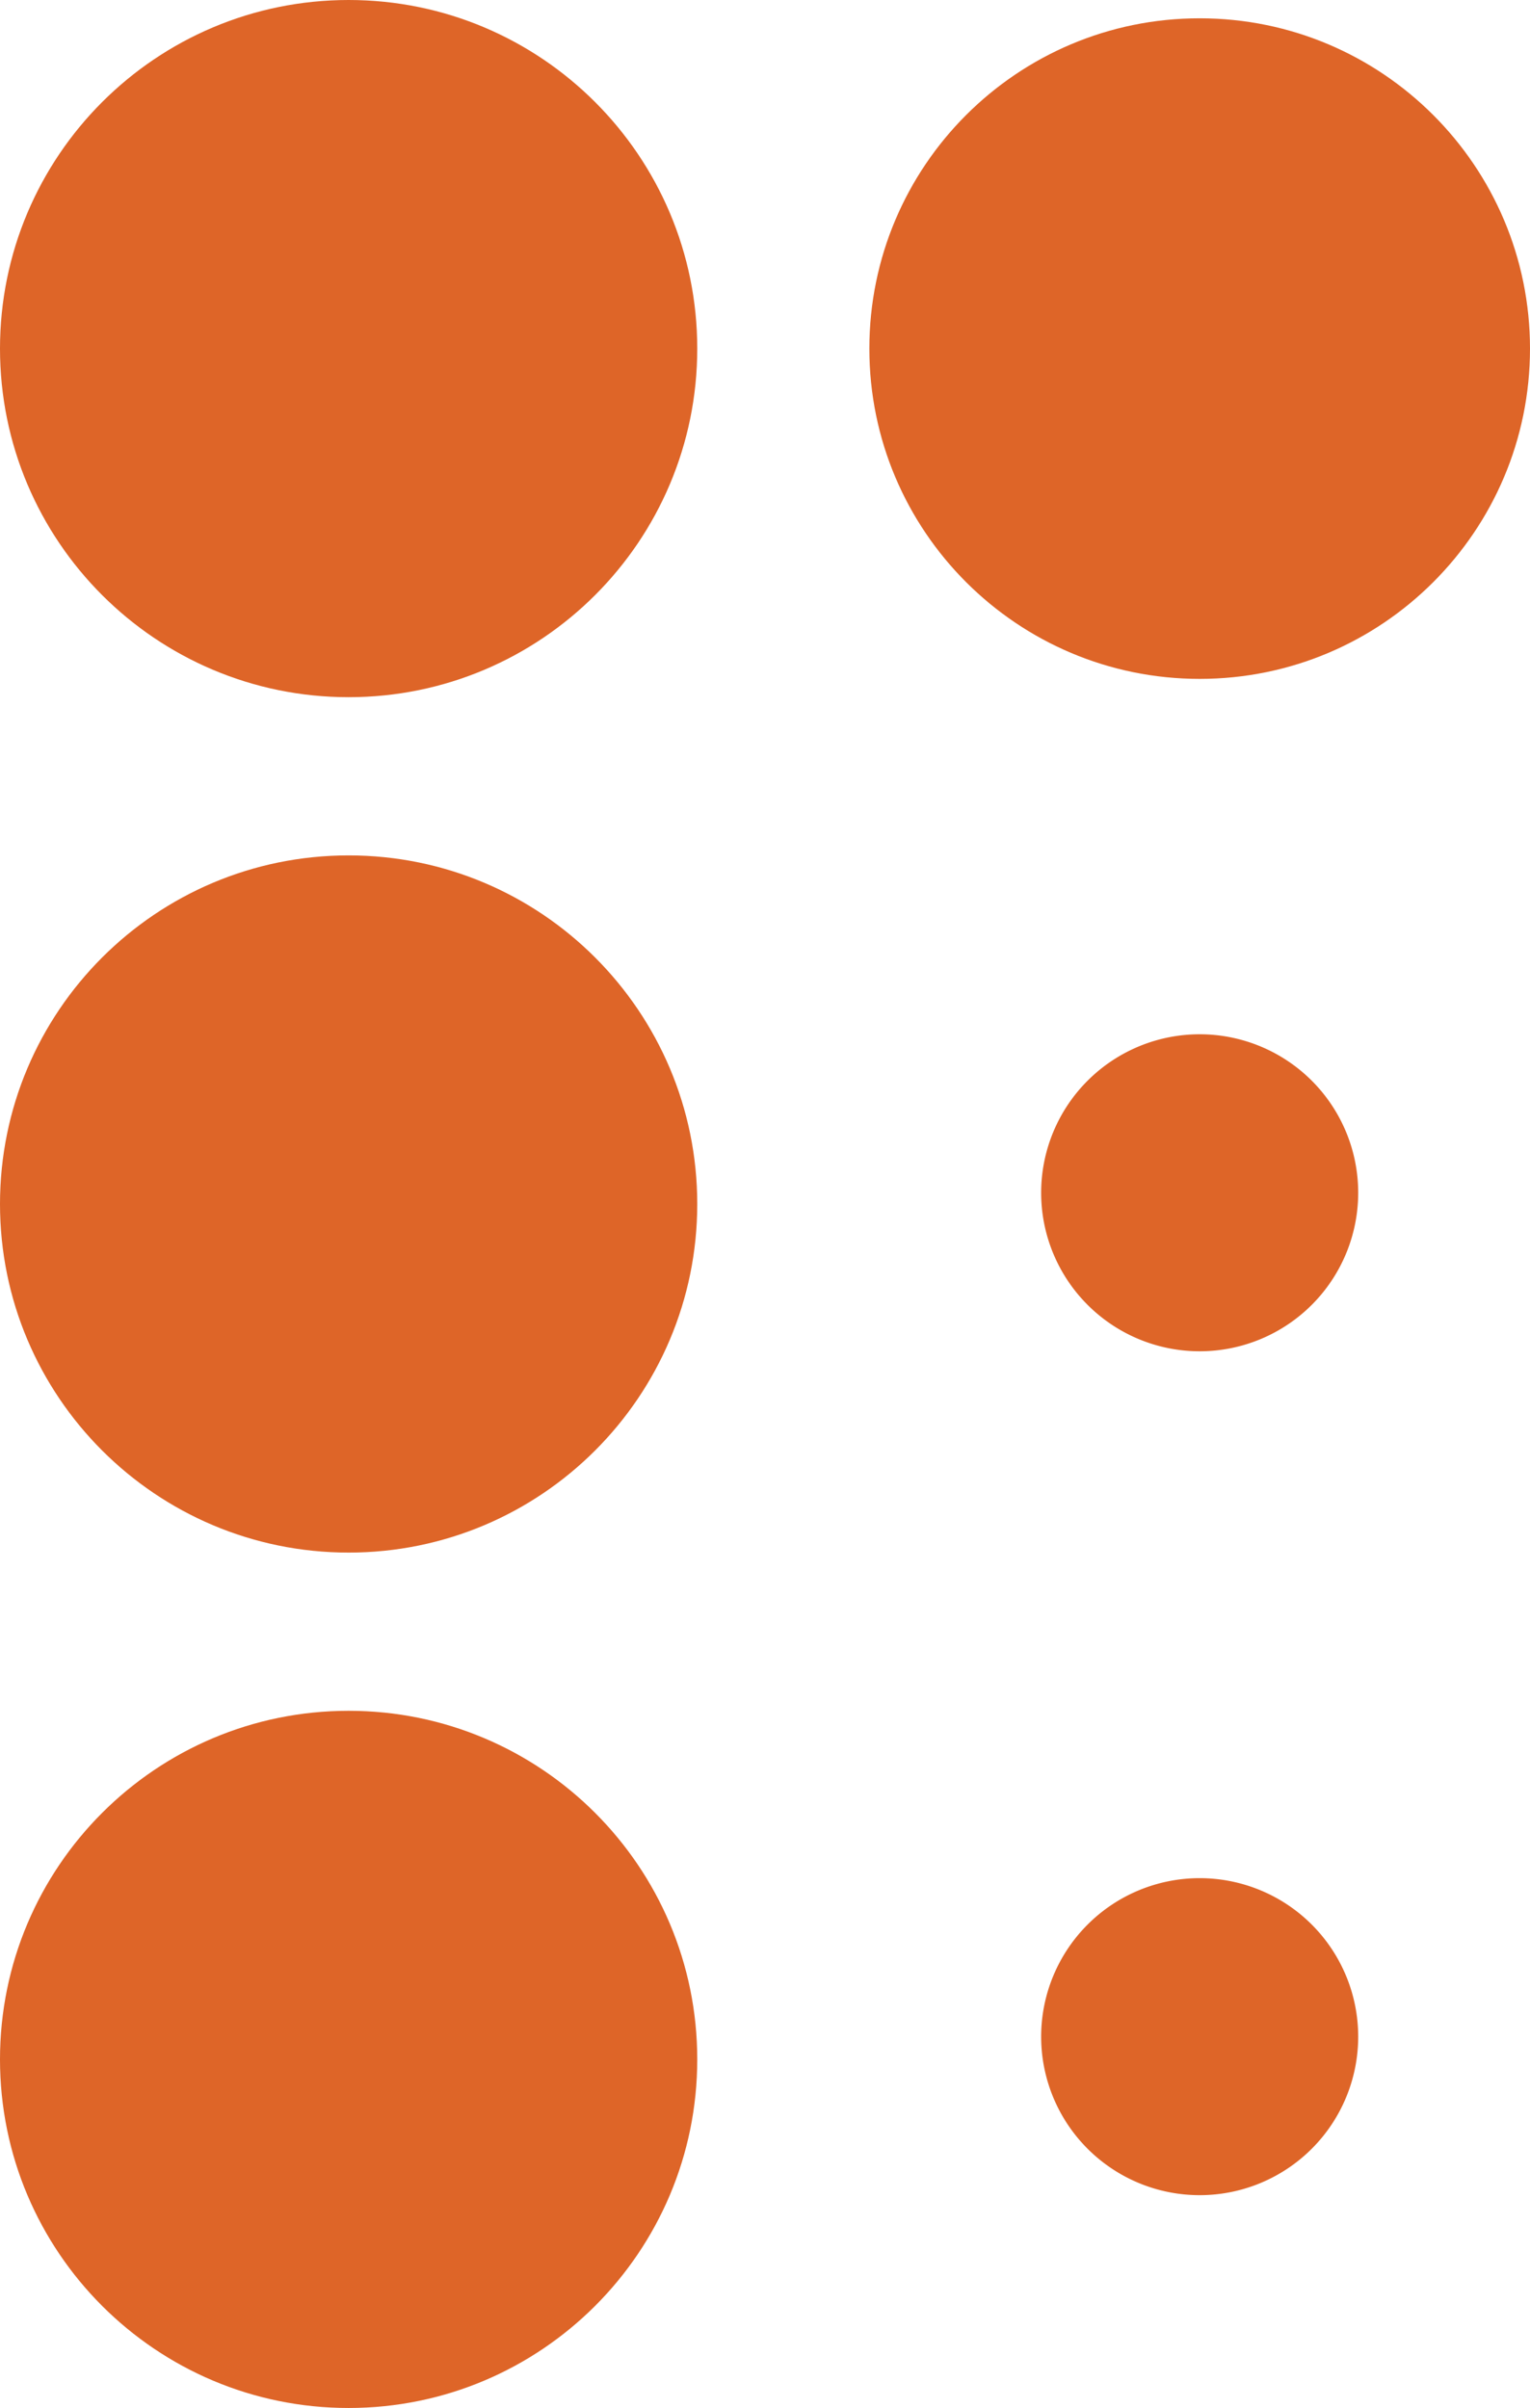 <svg preserveAspectRatio="xMidYMid meet" data-bbox="22.08 7.21 51.83 81.58" viewBox="22.08 7.21 51.83 81.58" xmlns="http://www.w3.org/2000/svg" data-type="color" role="presentation" aria-hidden="true"><defs><style>#comp-l2z19kn0 svg [data-color="1"] {fill: #FFFFFF;}</style></defs>
    <g>
        <path fill="#de6528" d="M45.7 19.02c0 6.522-5.288 11.81-11.81 11.81s-11.81-5.288-11.81-11.81S27.368 7.21 33.89 7.21 45.7 12.498 45.7 19.02z" data-color="1"></path>
        <path fill="#de6528" d="M45.7 48c0 6.522-5.288 11.81-11.81 11.81S22.08 54.522 22.08 48s5.288-11.81 11.81-11.81S45.7 41.478 45.7 48z" data-color="1"></path>
        <path fill="#de6528" d="M45.7 76.98c0 6.522-5.288 11.81-11.81 11.81s-11.81-5.288-11.81-11.81 5.288-11.81 11.81-11.81S45.7 70.458 45.7 76.98z" data-color="1"></path>
        <path fill="#de6528" d="M73.91 19.02c0 6.18-5.01 11.19-11.19 11.19S51.53 25.2 51.53 19.02 56.54 7.83 62.72 7.83s11.19 5.01 11.19 11.19z" data-color="1"></path>
        <path fill="#de6528" d="M68.09 47.62a5.37 5.37 0 1 1-10.74 0 5.37 5.37 0 0 1 10.74 0z" data-color="1"></path>
        <path fill="#de6528" d="M68.09 76.21a5.37 5.37 0 1 1-10.74 0 5.37 5.37 0 0 1 10.74 0z" data-color="1"></path>
    </g>
</svg>